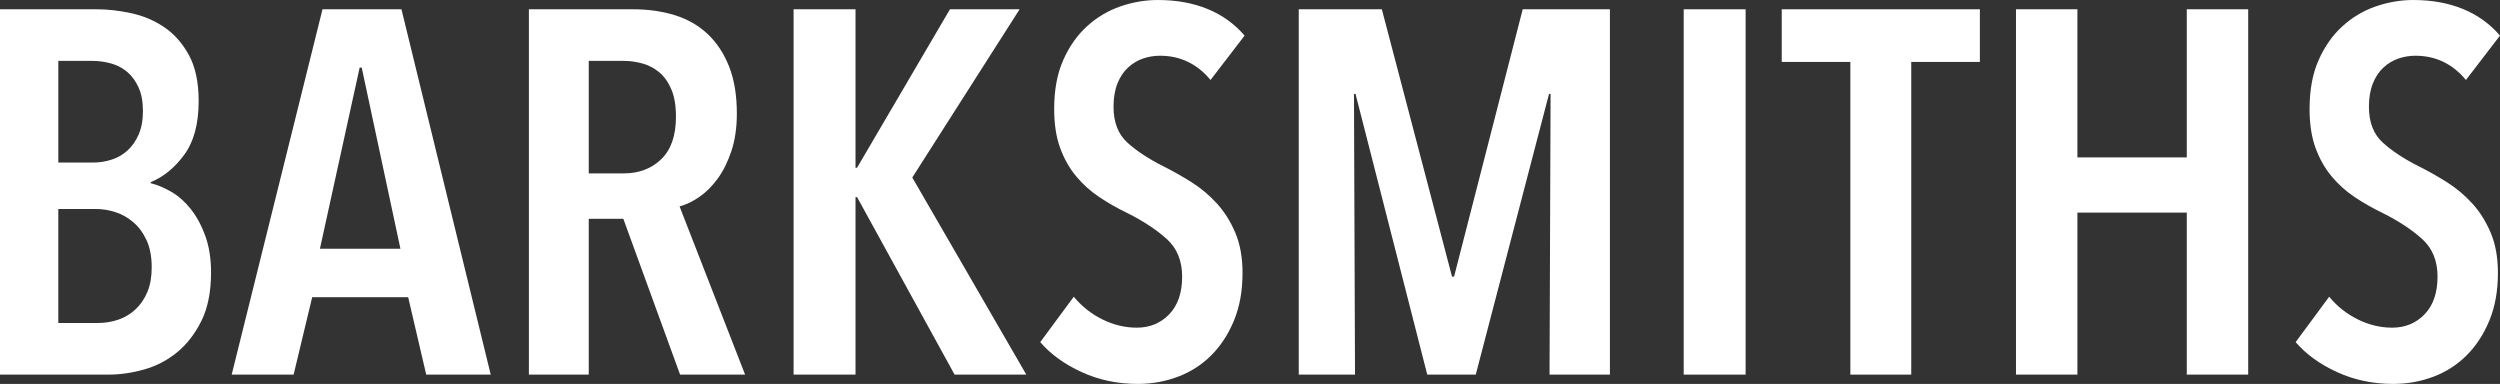 <?xml version="1.0" encoding="UTF-8"?>
<svg id="Layer_1" xmlns="http://www.w3.org/2000/svg" version="1.1" viewBox="0 0 348.835 53.568">
  <rect x="0" y="0" width="348.835" height="53.568" fill="#333333" stroke="none"/>
  <!-- Generator: Adobe Illustrator 29.3.1, SVG Export Plug-In . SVG Version: 2.1.0 Build 151)  -->
  <path d="M29.448,38.016c0,2.688-.444,4.932-1.332,6.732-.889,1.8-2.016,3.265-3.384,4.392-1.368,1.128-2.905,1.933-4.608,2.412-1.705.48-3.373.72-5.004.72H0V1.296h13.536c1.487,0,3.071.18,4.752.54,1.68.36,3.215,1.008,4.608,1.944,1.392.936,2.543,2.232,3.456,3.888.911,1.656,1.368,3.805,1.368,6.444,0,3.168-.672,5.665-2.016,7.488-1.345,1.825-2.905,3.096-4.68,3.816v.144c.959.241,1.932.648,2.916,1.224.983.576,1.883,1.38,2.7,2.412.815,1.033,1.487,2.281,2.016,3.744.528,1.465.792,3.157.792,5.076ZM19.944,15.48c0-1.296-.204-2.387-.608-3.276-.405-.888-.931-1.608-1.574-2.16-.645-.551-1.396-.947-2.254-1.188-.859-.24-1.741-.36-2.648-.36h-4.723v14.184h4.867c.858,0,1.706-.132,2.541-.396.834-.264,1.574-.684,2.218-1.26.644-.576,1.169-1.319,1.574-2.232.405-.911.608-2.016.608-3.312ZM21.168,37.296c0-1.487-.24-2.747-.717-3.78-.477-1.032-1.098-1.872-1.862-2.52-.764-.648-1.599-1.116-2.505-1.404-.907-.288-1.814-.432-2.721-.432h-5.227v15.912h5.442c1.051,0,2.029-.155,2.936-.468.907-.312,1.706-.792,2.398-1.44.692-.648,1.241-1.451,1.647-2.412.405-.959.609-2.112.609-3.456Z" fill="#fff"/>
  <path d="M59.472,52.272l-2.52-10.8h-13.392l-2.592,10.8h-8.64L45,1.296h11.016l12.456,50.976h-9ZM50.472,9.432h-.288l-5.544,25.272h11.232l-5.4-25.272Z" fill="#fff"/>
  <path d="M94.895,52.272l-7.92-21.744h-4.824v21.744h-8.352V1.296h14.544c2.112,0,4.056.277,5.832.828,1.775.552,3.3,1.429,4.572,2.628,1.271,1.2,2.268,2.712,2.988,4.536.72,1.825,1.08,4.008,1.08,6.552,0,1.969-.252,3.708-.756,5.22-.504,1.512-1.141,2.797-1.908,3.852-.769,1.056-1.62,1.908-2.556,2.556-.936.648-1.861,1.093-2.772,1.332l9.144,23.472h-9.072ZM94.319,16.272c0-1.536-.216-2.808-.648-3.816-.432-1.008-.997-1.8-1.692-2.376-.696-.576-1.476-.983-2.34-1.224-.864-.24-1.728-.36-2.592-.36h-4.896v15.696h4.896c2.111,0,3.852-.659,5.22-1.98,1.368-1.319,2.052-3.3,2.052-5.94Z" fill="#fff"/>
  <path d="M133.198,52.272l-13.608-24.768h-.216v24.768h-8.64V1.296h8.64v22.104h.216l12.96-22.104h9.72l-14.976,23.472,15.912,27.504h-10.008Z" fill="#fff"/>
  <path d="M168.911,11.16c-1.872-2.256-4.225-3.384-7.056-3.384-.817,0-1.609.133-2.376.396-.769.265-1.465.684-2.088,1.26-.625.576-1.116,1.321-1.476,2.232-.36.912-.54,1.992-.54,3.24,0,2.16.648,3.829,1.944,5.004,1.296,1.177,3,2.292,5.112,3.348,1.248.625,2.52,1.345,3.816,2.16,1.296.817,2.472,1.8,3.528,2.952,1.055,1.152,1.919,2.52,2.592,4.104.672,1.584,1.008,3.456,1.008,5.616,0,2.497-.396,4.705-1.188,6.624-.792,1.92-1.849,3.541-3.168,4.86-1.321,1.321-2.869,2.316-4.644,2.988-1.776.671-3.648,1.008-5.616,1.008-2.833,0-5.448-.552-7.848-1.656-2.401-1.104-4.32-2.496-5.76-4.176l4.68-6.336c1.104,1.344,2.436,2.401,3.996,3.168,1.559.769,3.155,1.152,4.788,1.152,1.824,0,3.336-.624,4.536-1.872,1.199-1.248,1.8-3,1.8-5.256,0-2.207-.72-3.96-2.16-5.256s-3.265-2.495-5.472-3.6c-1.393-.671-2.7-1.415-3.924-2.232-1.224-.815-2.304-1.788-3.24-2.916-.936-1.127-1.681-2.448-2.232-3.96-.552-1.512-.828-3.323-.828-5.436,0-2.639.42-4.907,1.26-6.804.839-1.896,1.944-3.467,3.312-4.716,1.368-1.248,2.916-2.171,4.644-2.772,1.728-.6,3.479-.9,5.256-.9,2.592,0,4.907.421,6.948,1.26,2.04.841,3.755,2.077,5.148,3.708l-4.752,6.192Z" fill="#fff"/>
  <path d="M216.214,52.272l.145-39.168h-.217l-10.224,39.168h-6.768l-10.009-39.168h-.216l.145,39.168h-7.849V1.296h11.593l9.792,37.296h.288L212.47,1.296h12.168v50.976h-8.424Z" fill="#fff"/>
  <path d="M234.933,52.272V1.296h8.641v50.976h-8.641Z" fill="#fff"/>
  <path d="M266.684,8.64v43.632h-8.496V8.64h-9.575V1.296h27.647v7.344h-9.576Z" fill="#fff"/>
  <path d="M305.131,52.272v-22.608h-15.264v22.608h-8.568V1.296h8.568v20.664h15.264V1.296h8.568v50.976h-8.568Z" fill="#fff"/>
  <path d="M344.083,11.16c-1.872-2.256-4.225-3.384-7.057-3.384-.816,0-1.608.133-2.376.396-.768.265-1.464.684-2.088,1.26-.624.576-1.115,1.321-1.476,2.232-.36.912-.54,1.992-.54,3.24,0,2.16.647,3.829,1.944,5.004,1.296,1.177,2.999,2.292,5.111,3.348,1.248.625,2.521,1.345,3.816,2.16,1.296.817,2.472,1.8,3.528,2.952,1.055,1.152,1.919,2.52,2.592,4.104.671,1.584,1.008,3.456,1.008,5.616,0,2.497-.396,4.705-1.188,6.624-.792,1.92-1.848,3.541-3.168,4.86-1.32,1.321-2.868,2.316-4.644,2.988-1.776.671-3.648,1.008-5.616,1.008-2.833,0-5.448-.552-7.848-1.656-2.401-1.104-4.32-2.496-5.76-4.176l4.68-6.336c1.104,1.344,2.436,2.401,3.996,3.168,1.559.769,3.155,1.152,4.788,1.152,1.823,0,3.335-.624,4.536-1.872,1.199-1.248,1.8-3,1.8-5.256,0-2.207-.721-3.96-2.16-5.256-1.44-1.296-3.265-2.495-5.472-3.6-1.394-.671-2.7-1.415-3.925-2.232-1.224-.815-2.304-1.788-3.239-2.916-.937-1.127-1.681-2.448-2.232-3.96-.553-1.512-.828-3.323-.828-5.436,0-2.639.42-4.907,1.26-6.804.84-1.896,1.944-3.467,3.312-4.716,1.368-1.248,2.916-2.171,4.644-2.772,1.729-.6,3.48-.9,5.257-.9,2.592,0,4.907.421,6.947,1.26,2.04.841,3.756,2.077,5.148,3.708l-4.752,6.192Z" fill="#fff"/>
</svg>